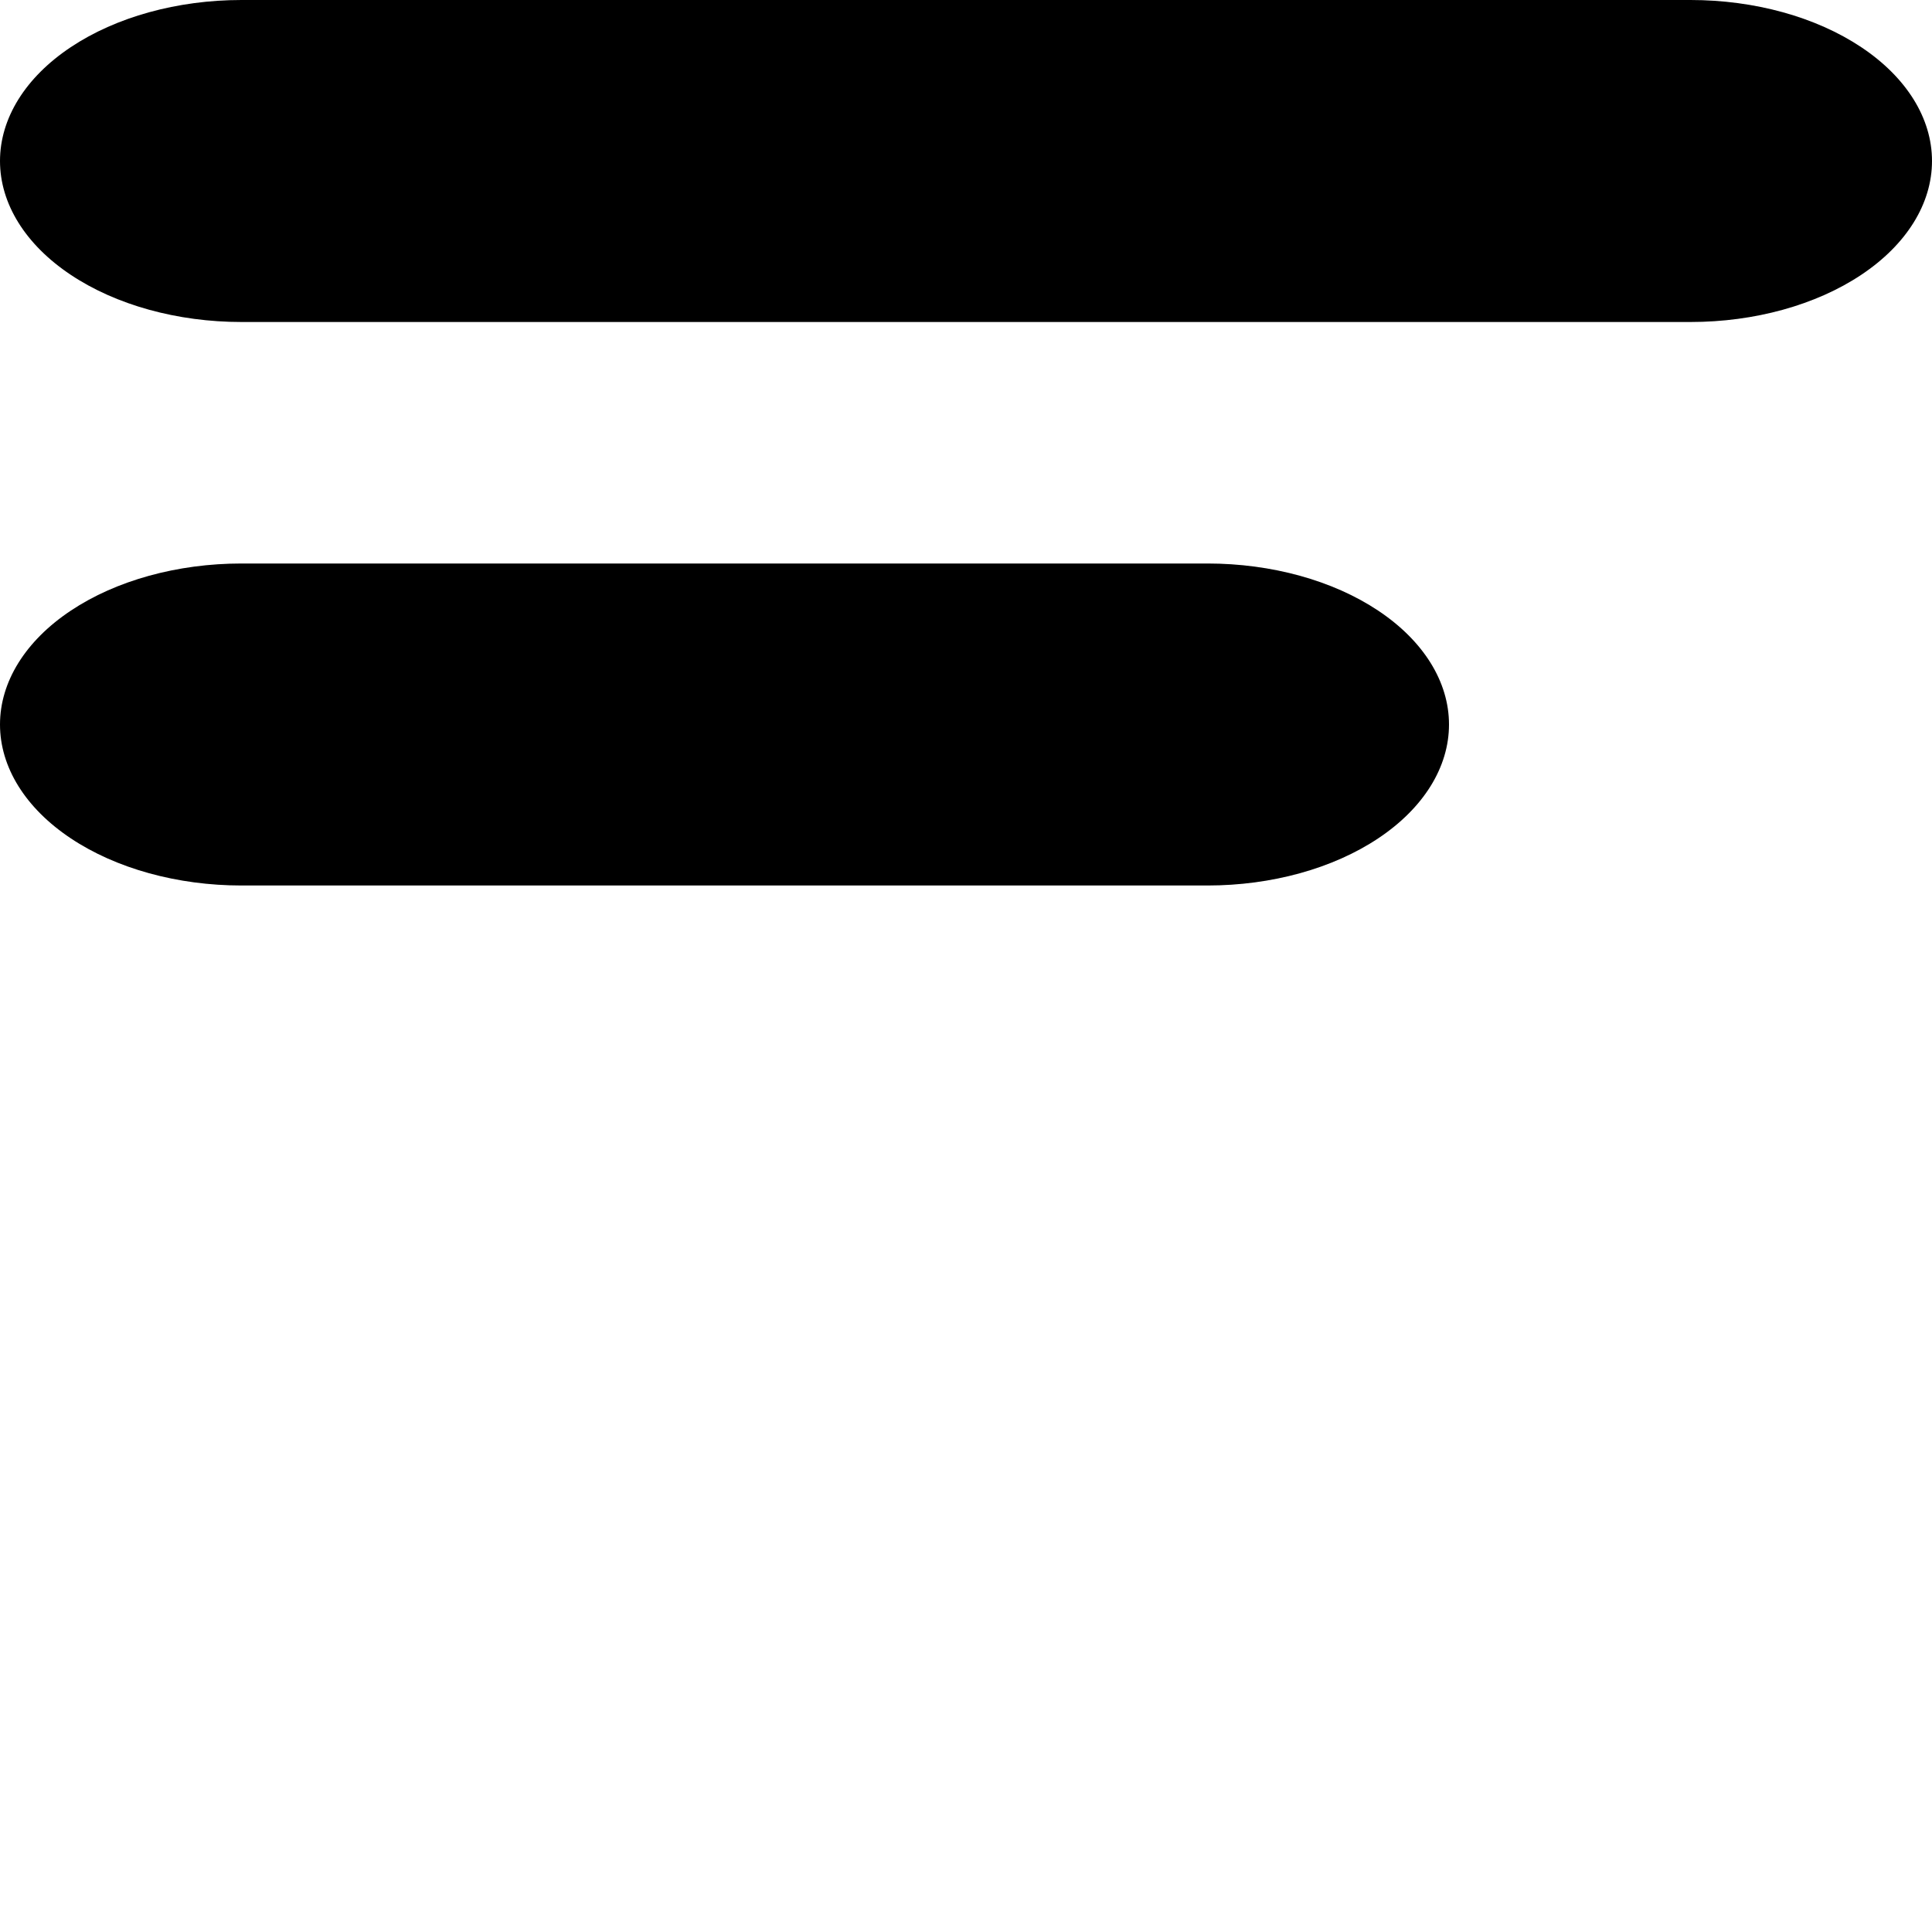 <svg width="24" height="24" viewBox="0 0 24 24" fill="none" xmlns="http://www.w3.org/2000/svg">
<path d="M18 9C18 9.53 17.684 10.039 17.121 10.414C16.559 10.789 15.796 11 15 11H3C2.204 11 1.441 10.789 0.879 10.414C0.316 10.039 0 9.53 0 9C0 8.47 0.316 7.961 0.879 7.586C1.441 7.211 2.204 7 3 7H15C15.796 7 16.559 7.211 17.121 7.586C17.684 7.961 18 8.47 18 9Z" fill="black"/>
<path d="M24 2C24 2.53 23.684 3.039 23.121 3.414C22.559 3.789 21.796 4 21 4H3C2.204 4 1.441 3.789 0.879 3.414C0.316 3.039 0 2.53 0 2C0 1.47 0.316 0.961 0.879 0.586C1.441 0.211 2.204 0 3 0H21C21.796 0 22.559 0.211 23.121 0.586C23.684 0.961 24 1.47 24 2V2Z" fill="black"/>
</svg>
